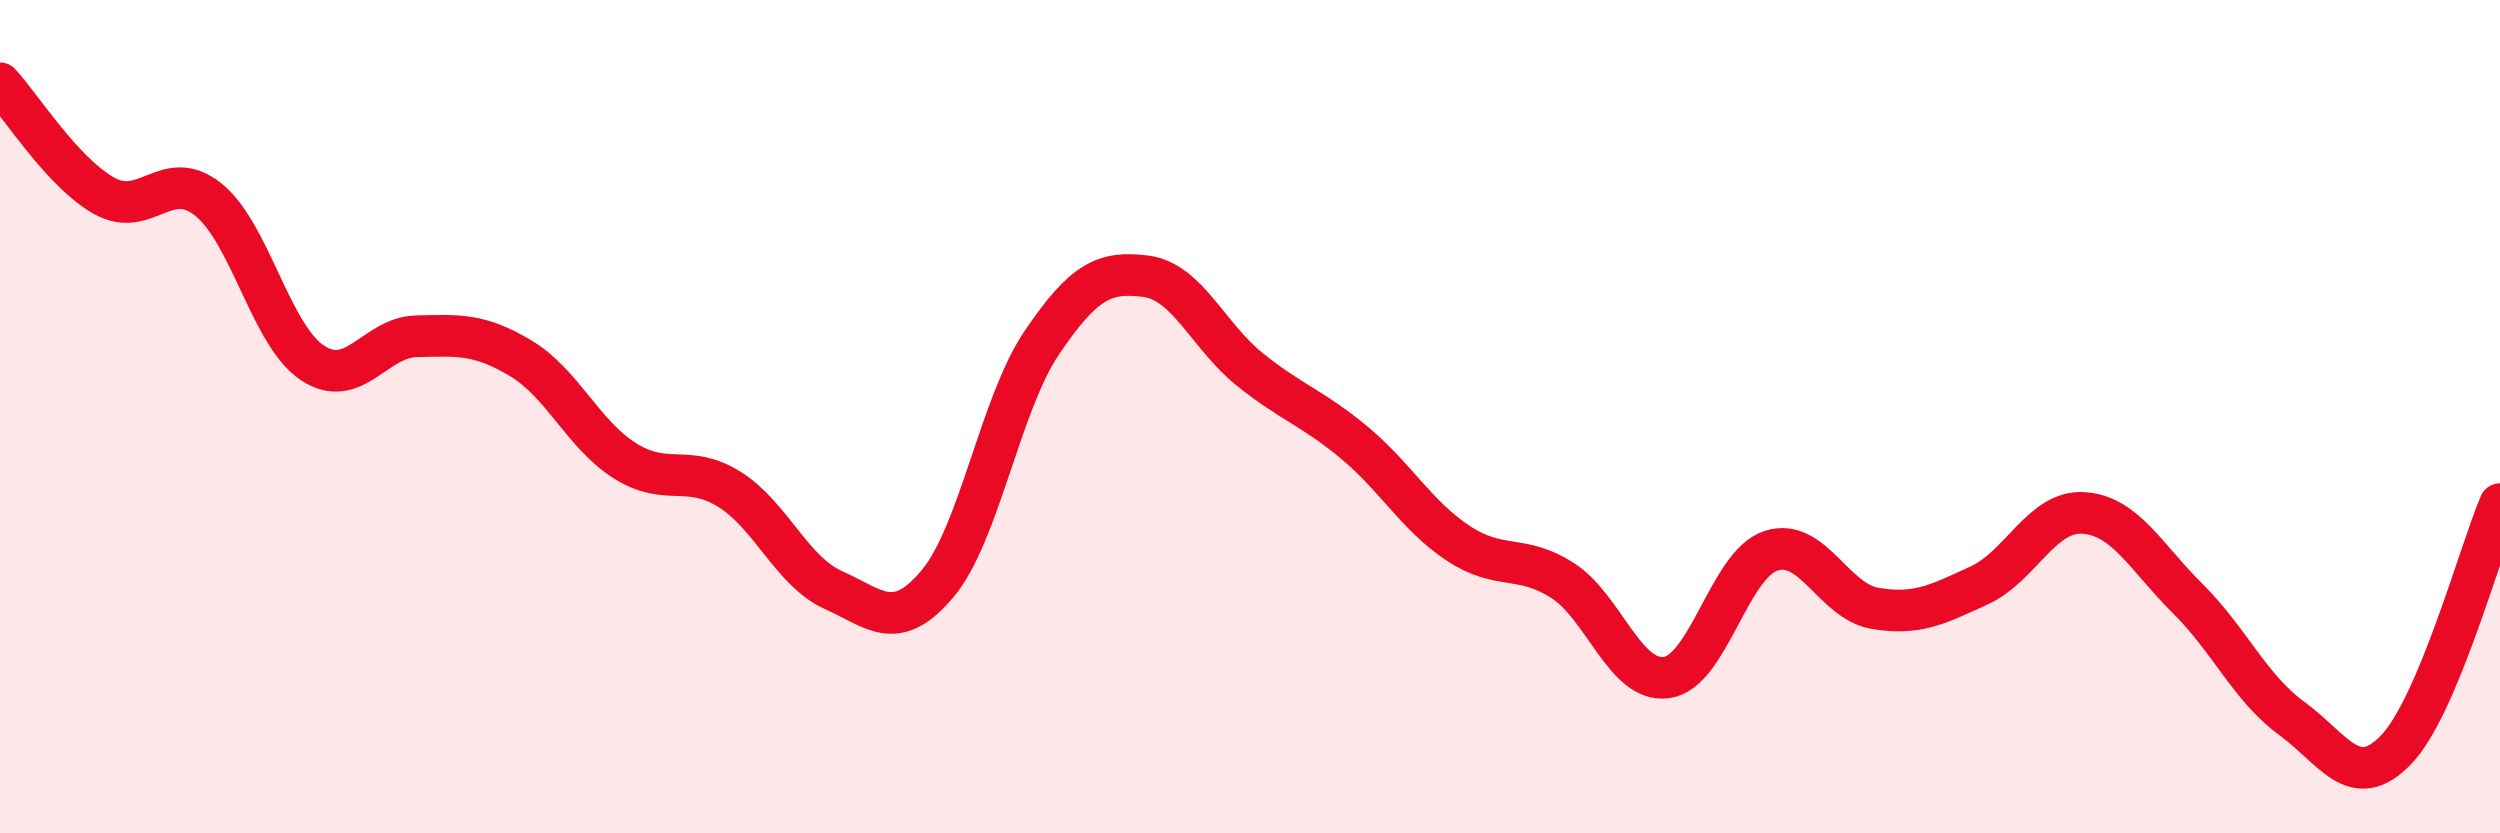 
    <svg width="60" height="20" viewBox="0 0 60 20" xmlns="http://www.w3.org/2000/svg">
      <path
        d="M 0,2 C 0.5,2.54 1.5,4.14 2.5,4.7 C 3.5,5.26 4,3.99 5,4.79 C 6,5.59 6.5,8.05 7.5,8.71 C 8.5,9.37 9,8.09 10,8.07 C 11,8.05 11.5,8 12.5,8.6 C 13.5,9.2 14,10.43 15,11.06 C 16,11.69 16.5,11.12 17.5,11.74 C 18.5,12.36 19,13.71 20,14.16 C 21,14.61 21.5,15.2 22.5,14.01 C 23.5,12.82 24,9.71 25,8.23 C 26,6.75 26.5,6.5 27.5,6.63 C 28.5,6.76 29,8.07 30,8.87 C 31,9.67 31.5,9.79 32.5,10.62 C 33.5,11.45 34,12.38 35,13.04 C 36,13.7 36.5,13.29 37.5,13.93 C 38.5,14.57 39,16.4 40,16.26 C 41,16.12 41.5,13.55 42.5,13.22 C 43.5,12.89 44,14.43 45,14.6 C 46,14.77 46.5,14.51 47.5,14.05 C 48.5,13.59 49,12.25 50,12.31 C 51,12.37 51.5,13.37 52.5,14.36 C 53.5,15.35 54,16.51 55,17.24 C 56,17.97 56.5,19.03 57.5,18 C 58.5,16.97 59.5,13.28 60,12.1L60 20L0 20Z"
        fill="#EB0A25"
        opacity="0.1"
        stroke-linecap="round"
        stroke-linejoin="round"
      />
      <path
        d="M 0,2 C 0.5,2.54 1.5,4.14 2.5,4.7 C 3.5,5.26 4,3.99 5,4.79 C 6,5.59 6.5,8.05 7.5,8.71 C 8.5,9.37 9,8.09 10,8.07 C 11,8.05 11.5,8 12.5,8.6 C 13.5,9.2 14,10.43 15,11.06 C 16,11.69 16.5,11.12 17.5,11.74 C 18.5,12.36 19,13.71 20,14.16 C 21,14.61 21.5,15.2 22.5,14.01 C 23.5,12.82 24,9.71 25,8.23 C 26,6.75 26.5,6.5 27.5,6.63 C 28.5,6.76 29,8.07 30,8.87 C 31,9.67 31.5,9.79 32.5,10.62 C 33.5,11.45 34,12.38 35,13.04 C 36,13.7 36.5,13.29 37.5,13.93 C 38.5,14.57 39,16.4 40,16.26 C 41,16.12 41.5,13.55 42.5,13.22 C 43.5,12.89 44,14.43 45,14.6 C 46,14.77 46.5,14.51 47.5,14.05 C 48.5,13.59 49,12.25 50,12.31 C 51,12.37 51.5,13.37 52.5,14.36 C 53.5,15.35 54,16.51 55,17.24 C 56,17.97 56.5,19.03 57.5,18 C 58.5,16.97 59.5,13.28 60,12.1"
        stroke="#EB0A25"
        stroke-width="1"
        fill="none"
        stroke-linecap="round"
        stroke-linejoin="round"
      />
    </svg>
  